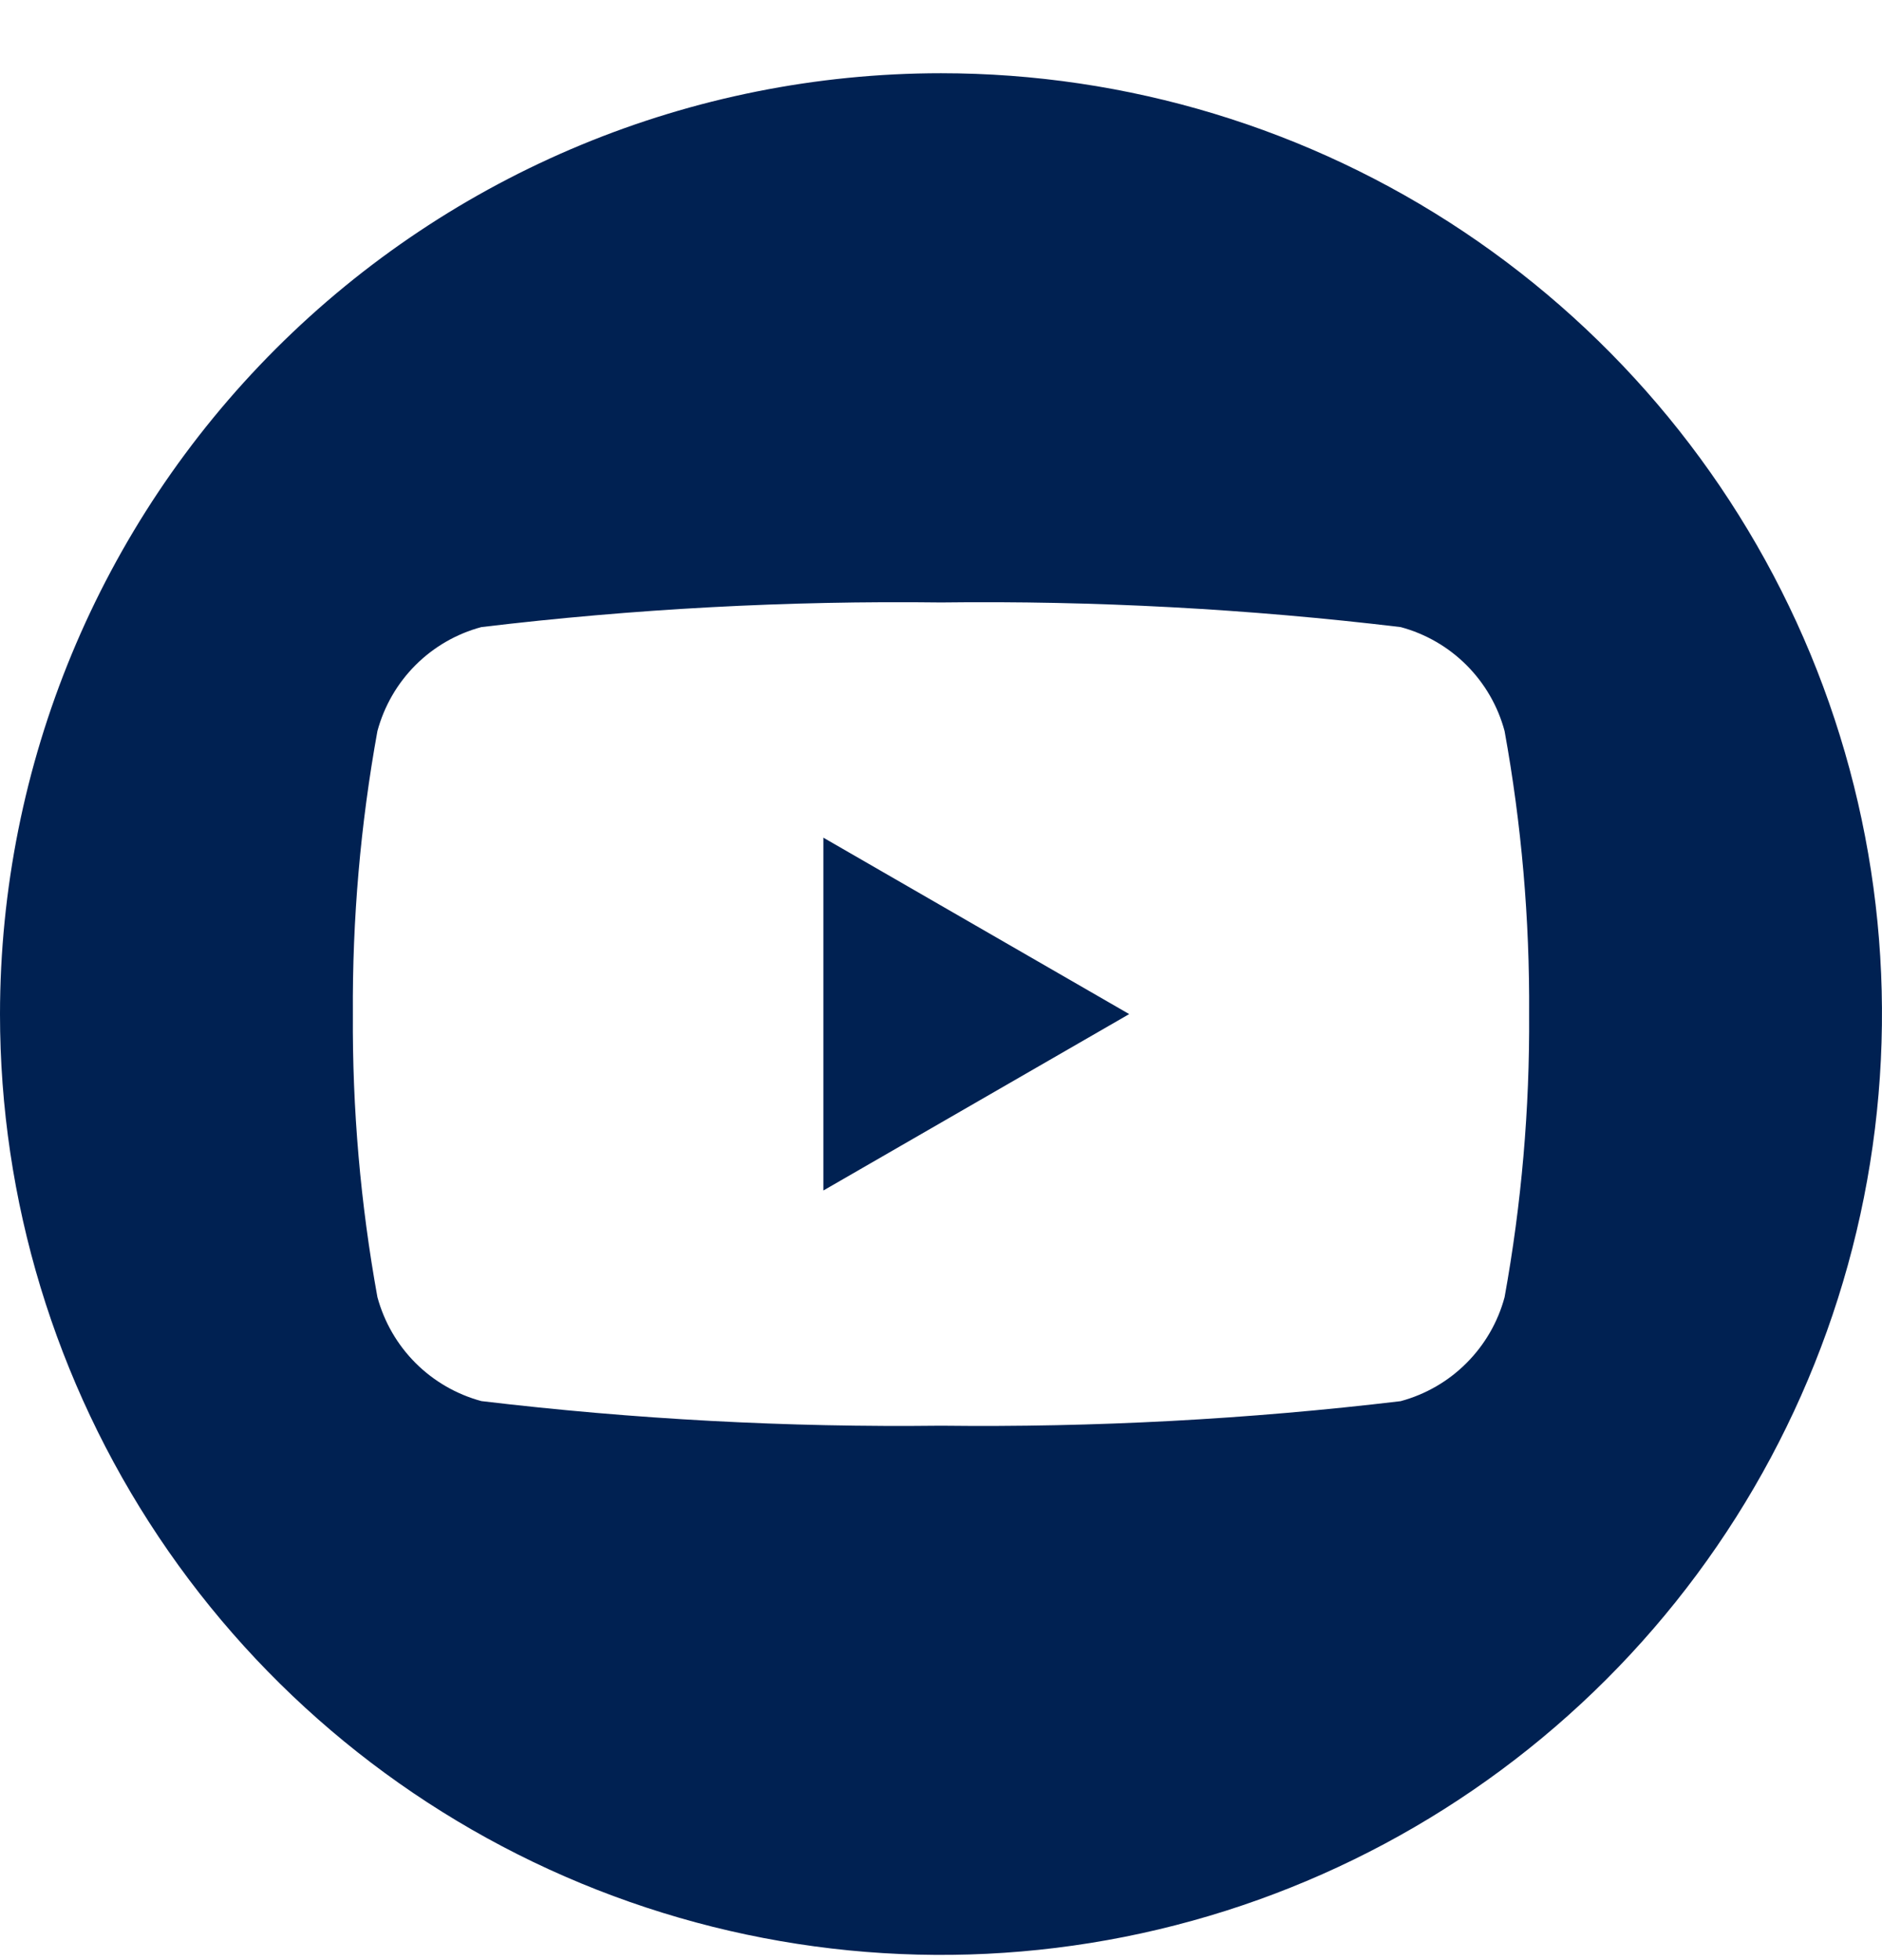 <svg width="24" height="25" viewBox="0 0 24 25" fill="none" xmlns="http://www.w3.org/2000/svg">
<path id="5279120_play_video_youtube_youtuble logo_icon" fill-rule="evenodd" clip-rule="evenodd" d="M12 0.934C14.373 0.934 16.694 1.637 18.667 2.956C20.64 4.275 22.178 6.149 23.087 8.341C23.995 10.534 24.232 12.947 23.769 15.275C23.306 17.602 22.163 19.741 20.485 21.419C18.807 23.097 16.669 24.24 14.341 24.703C12.013 25.166 9.601 24.928 7.408 24.02C5.215 23.112 3.341 21.574 2.022 19.6C0.704 17.627 0 15.307 0 12.934C0.002 9.751 1.266 6.7 3.516 4.45C5.767 2.2 8.818 0.935 12 0.934ZM19.187 9.324C19.102 9.006 18.934 8.716 18.701 8.483C18.469 8.251 18.179 8.083 17.861 7.998C15.916 7.765 13.958 7.66 12 7.684C10.042 7.66 8.084 7.765 6.139 7.998C5.821 8.083 5.531 8.251 5.299 8.483C5.066 8.716 4.899 9.006 4.813 9.324C4.597 10.515 4.492 11.723 4.5 12.934C4.492 14.144 4.597 15.353 4.813 16.544C4.899 16.861 5.066 17.151 5.299 17.384C5.531 17.616 5.821 17.784 6.139 17.87C8.084 18.102 10.042 18.207 12 18.184C13.958 18.207 15.916 18.103 17.861 17.871C18.179 17.785 18.469 17.618 18.701 17.385C18.934 17.152 19.102 16.862 19.187 16.545C19.403 15.353 19.508 14.144 19.5 12.934C19.508 11.723 19.403 10.515 19.187 9.324ZM10.5 15.184V10.684L14.4 12.934L10.5 15.184Z" fill="#002152"/>
</svg>
